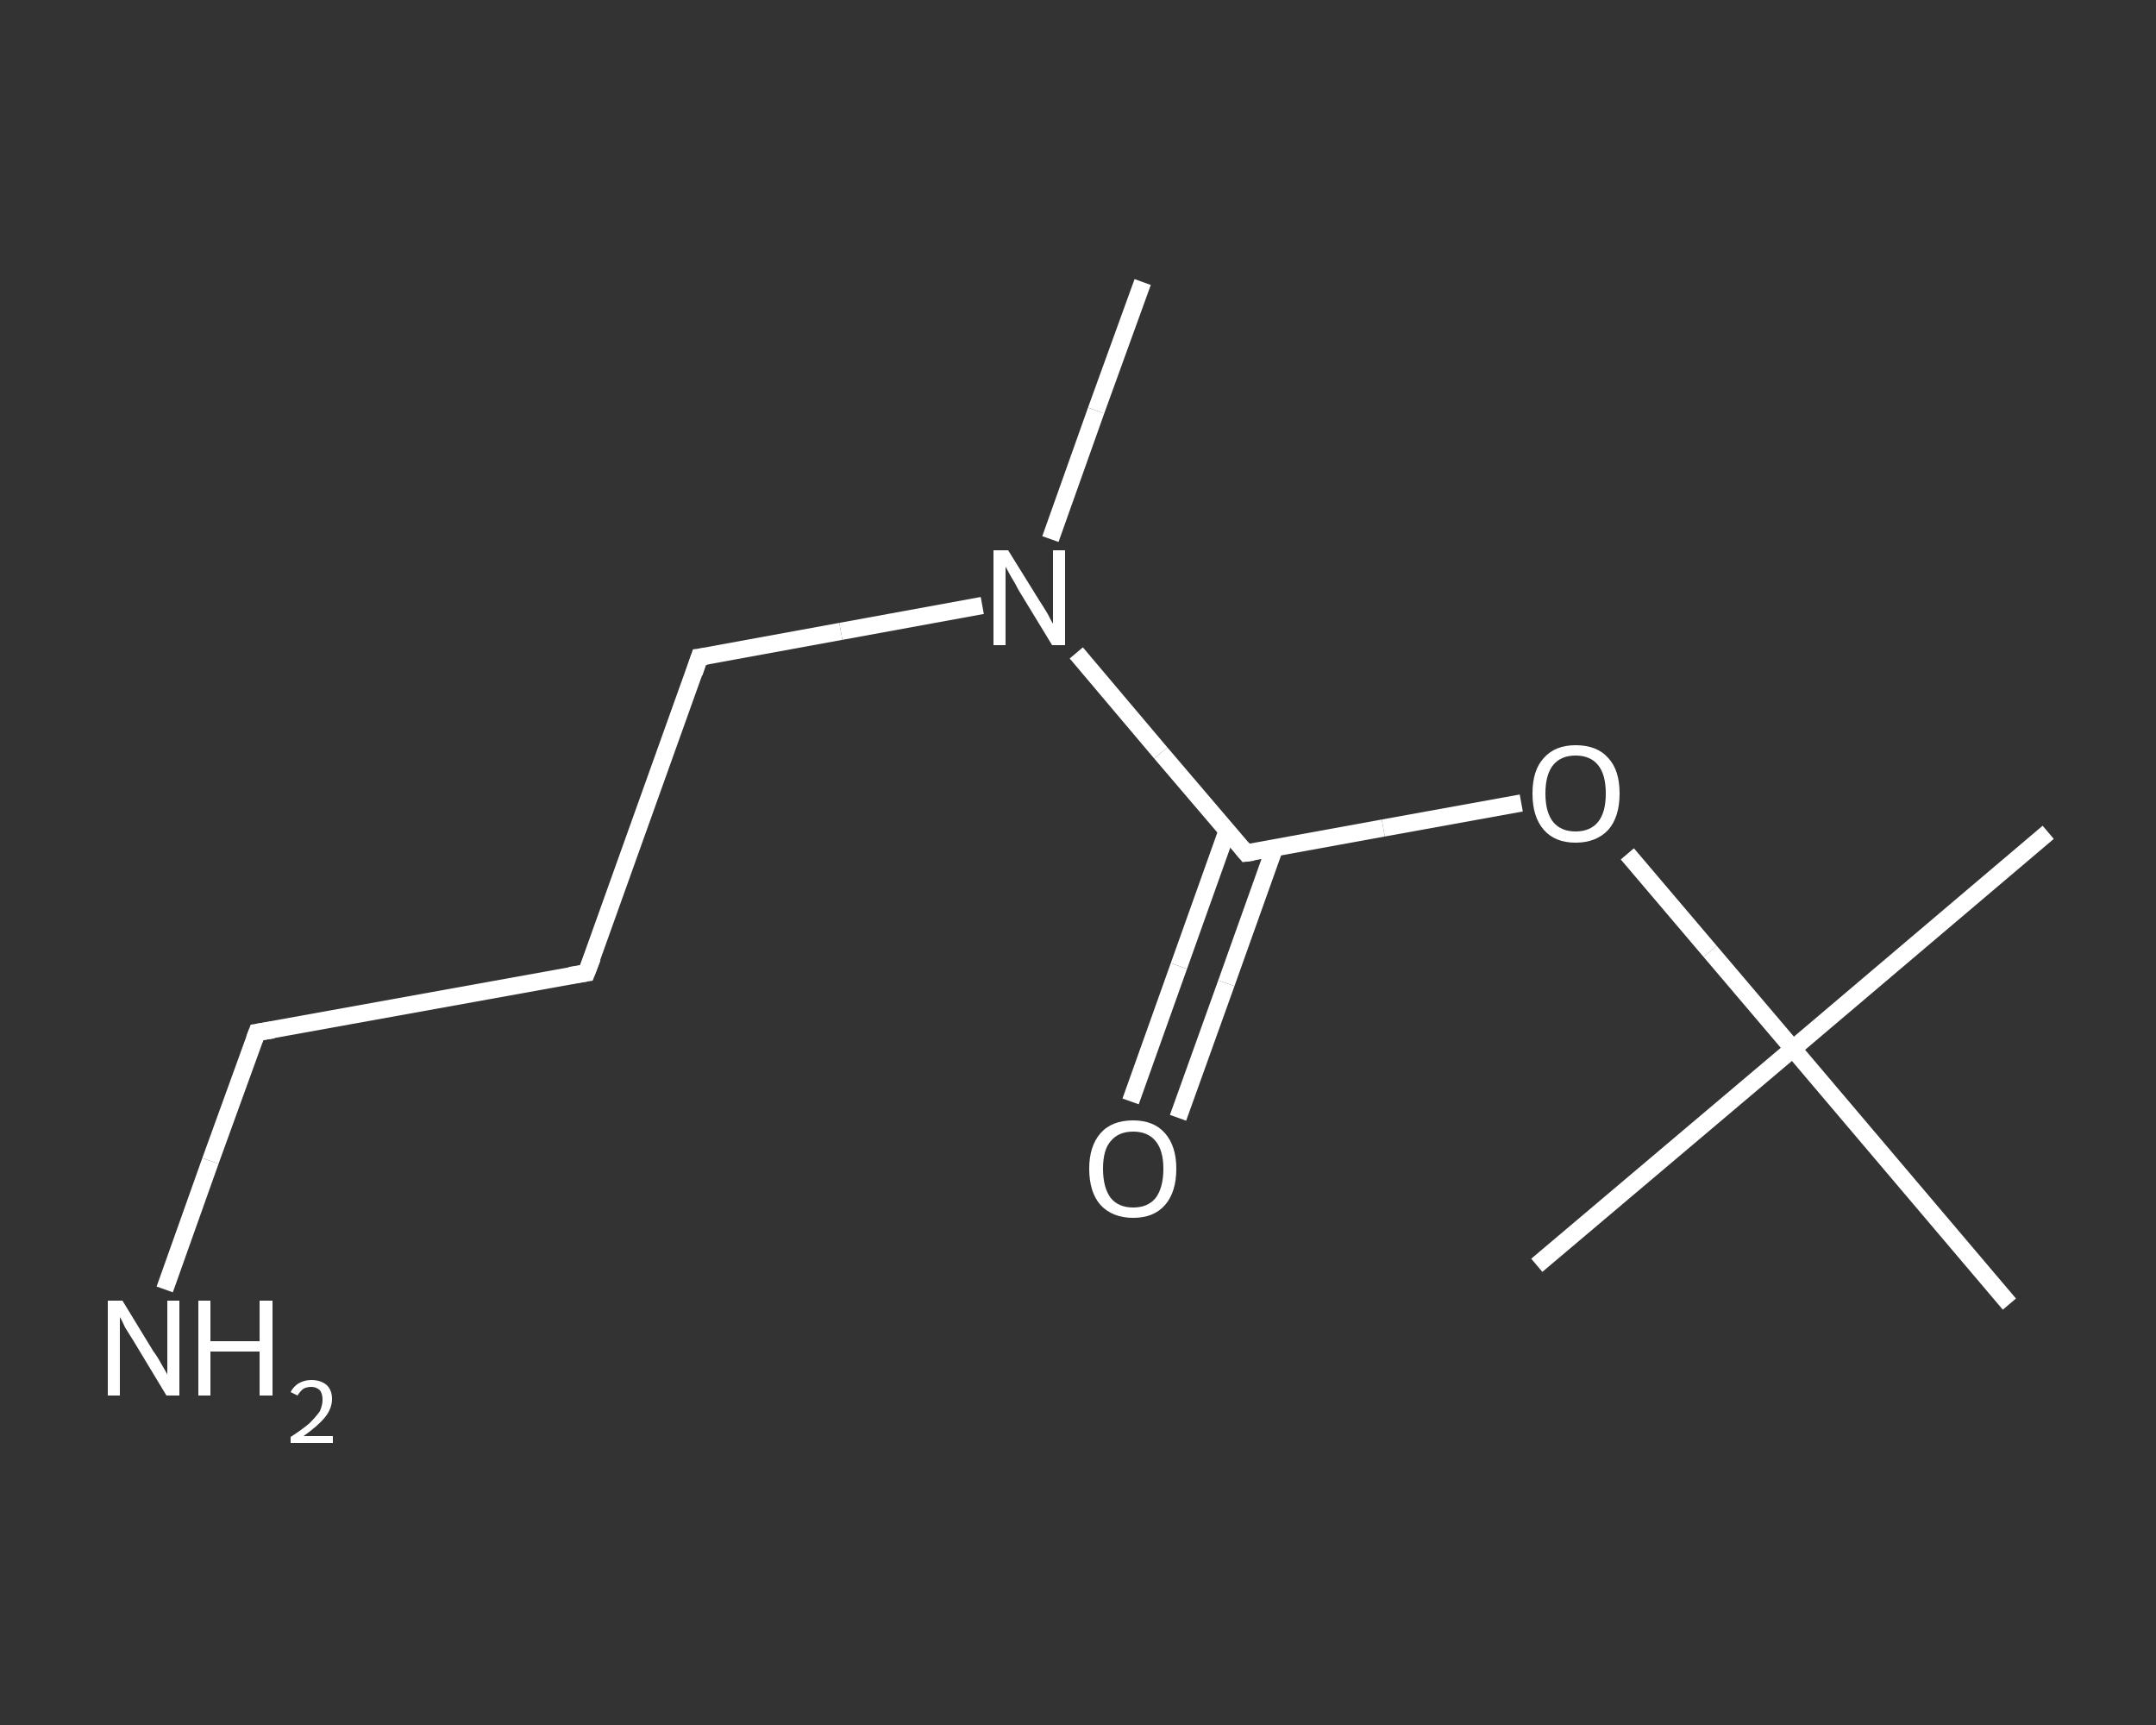 <?xml version='1.0' encoding='iso-8859-1'?>
<svg version='1.1' baseProfile='full'
              xmlns='http://www.w3.org/2000/svg'
                      xmlns:rdkit='http://www.rdkit.org/xml'
                      xmlns:xlink='http://www.w3.org/1999/xlink'
                  xml:space='preserve'
width='250px' height='200px' viewBox='0 0 250 200'>
<rect x="0" y="0" width="250" height="200" fill="#333333" stroke="none"/>
<!-- END OF HEADER -->
<rect style='opacity:1.0;fill:transparent;stroke:none' width='250.0' height='200.0' x='0.0' y='0.0'> </rect>
<path class='bond-0 atom-0 atom-1' d='M 132.5,32.7 L 127.1,47.6' style='fill:none;fill-rule:evenodd;stroke:#FFFFFF;stroke-width:2.0px;stroke-linecap:butt;stroke-linejoin:miter;stroke-opacity:1' />
<path class='bond-0 atom-0 atom-1' d='M 127.1,47.6 L 121.8,62.5' style='fill:none;fill-rule:evenodd;stroke:#FFFFFF;stroke-width:2.0px;stroke-linecap:butt;stroke-linejoin:miter;stroke-opacity:1' />
<path class='bond-1 atom-1 atom-2' d='M 113.9,70.2 L 97.5,73.2' style='fill:none;fill-rule:evenodd;stroke:#FFFFFF;stroke-width:2.0px;stroke-linecap:butt;stroke-linejoin:miter;stroke-opacity:1' />
<path class='bond-1 atom-1 atom-2' d='M 97.5,73.2 L 81.1,76.2' style='fill:none;fill-rule:evenodd;stroke:#FFFFFF;stroke-width:2.0px;stroke-linecap:butt;stroke-linejoin:miter;stroke-opacity:1' />
<path class='bond-2 atom-2 atom-3' d='M 81.1,76.2 L 68.0,112.8' style='fill:none;fill-rule:evenodd;stroke:#FFFFFF;stroke-width:2.0px;stroke-linecap:butt;stroke-linejoin:miter;stroke-opacity:1' />
<path class='bond-3 atom-3 atom-4' d='M 68.0,112.8 L 29.8,119.7' style='fill:none;fill-rule:evenodd;stroke:#FFFFFF;stroke-width:2.0px;stroke-linecap:butt;stroke-linejoin:miter;stroke-opacity:1' />
<path class='bond-4 atom-4 atom-5' d='M 29.8,119.7 L 24.4,134.6' style='fill:none;fill-rule:evenodd;stroke:#FFFFFF;stroke-width:2.0px;stroke-linecap:butt;stroke-linejoin:miter;stroke-opacity:1' />
<path class='bond-4 atom-4 atom-5' d='M 24.4,134.6 L 19.1,149.5' style='fill:none;fill-rule:evenodd;stroke:#FFFFFF;stroke-width:2.0px;stroke-linecap:butt;stroke-linejoin:miter;stroke-opacity:1' />
<path class='bond-5 atom-1 atom-6' d='M 124.8,75.7 L 134.6,87.3' style='fill:none;fill-rule:evenodd;stroke:#FFFFFF;stroke-width:2.0px;stroke-linecap:butt;stroke-linejoin:miter;stroke-opacity:1' />
<path class='bond-5 atom-1 atom-6' d='M 134.6,87.3 L 144.5,98.9' style='fill:none;fill-rule:evenodd;stroke:#FFFFFF;stroke-width:2.0px;stroke-linecap:butt;stroke-linejoin:miter;stroke-opacity:1' />
<path class='bond-6 atom-6 atom-7' d='M 142.3,96.3 L 136.7,112.0' style='fill:none;fill-rule:evenodd;stroke:#FFFFFF;stroke-width:2.0px;stroke-linecap:butt;stroke-linejoin:miter;stroke-opacity:1' />
<path class='bond-6 atom-6 atom-7' d='M 136.7,112.0 L 131.1,127.7' style='fill:none;fill-rule:evenodd;stroke:#FFFFFF;stroke-width:2.0px;stroke-linecap:butt;stroke-linejoin:miter;stroke-opacity:1' />
<path class='bond-6 atom-6 atom-7' d='M 147.8,98.3 L 142.2,114.0' style='fill:none;fill-rule:evenodd;stroke:#FFFFFF;stroke-width:2.0px;stroke-linecap:butt;stroke-linejoin:miter;stroke-opacity:1' />
<path class='bond-6 atom-6 atom-7' d='M 142.2,114.0 L 136.6,129.6' style='fill:none;fill-rule:evenodd;stroke:#FFFFFF;stroke-width:2.0px;stroke-linecap:butt;stroke-linejoin:miter;stroke-opacity:1' />
<path class='bond-7 atom-6 atom-8' d='M 144.5,98.9 L 160.4,96.0' style='fill:none;fill-rule:evenodd;stroke:#FFFFFF;stroke-width:2.0px;stroke-linecap:butt;stroke-linejoin:miter;stroke-opacity:1' />
<path class='bond-7 atom-6 atom-8' d='M 160.4,96.0 L 176.4,93.1' style='fill:none;fill-rule:evenodd;stroke:#FFFFFF;stroke-width:2.0px;stroke-linecap:butt;stroke-linejoin:miter;stroke-opacity:1' />
<path class='bond-8 atom-8 atom-9' d='M 188.7,99.0 L 198.3,110.3' style='fill:none;fill-rule:evenodd;stroke:#FFFFFF;stroke-width:2.0px;stroke-linecap:butt;stroke-linejoin:miter;stroke-opacity:1' />
<path class='bond-8 atom-8 atom-9' d='M 198.3,110.3 L 207.9,121.6' style='fill:none;fill-rule:evenodd;stroke:#FFFFFF;stroke-width:2.0px;stroke-linecap:butt;stroke-linejoin:miter;stroke-opacity:1' />
<path class='bond-9 atom-9 atom-10' d='M 207.9,121.6 L 237.5,96.5' style='fill:none;fill-rule:evenodd;stroke:#FFFFFF;stroke-width:2.0px;stroke-linecap:butt;stroke-linejoin:miter;stroke-opacity:1' />
<path class='bond-10 atom-9 atom-11' d='M 207.9,121.6 L 178.2,146.7' style='fill:none;fill-rule:evenodd;stroke:#FFFFFF;stroke-width:2.0px;stroke-linecap:butt;stroke-linejoin:miter;stroke-opacity:1' />
<path class='bond-11 atom-9 atom-12' d='M 207.9,121.6 L 233.0,151.2' style='fill:none;fill-rule:evenodd;stroke:#FFFFFF;stroke-width:2.0px;stroke-linecap:butt;stroke-linejoin:miter;stroke-opacity:1' />
<path d='M 81.9,76.1 L 81.1,76.2 L 80.5,78.0' style='fill:none;stroke:#FFFFFF;stroke-width:2.0px;stroke-linecap:butt;stroke-linejoin:miter;stroke-opacity:1;' />
<path d='M 68.7,111.0 L 68.0,112.8 L 66.1,113.1' style='fill:none;stroke:#FFFFFF;stroke-width:2.0px;stroke-linecap:butt;stroke-linejoin:miter;stroke-opacity:1;' />
<path d='M 31.7,119.4 L 29.8,119.7 L 29.5,120.5' style='fill:none;stroke:#FFFFFF;stroke-width:2.0px;stroke-linecap:butt;stroke-linejoin:miter;stroke-opacity:1;' />
<path d='M 144.0,98.3 L 144.5,98.9 L 145.3,98.8' style='fill:none;stroke:#FFFFFF;stroke-width:2.0px;stroke-linecap:butt;stroke-linejoin:miter;stroke-opacity:1;' />
<path class='atom-1' d='M 116.9 63.8
L 120.5 69.6
Q 120.9 70.2, 121.5 71.2
Q 122.0 72.2, 122.1 72.3
L 122.1 63.8
L 123.5 63.8
L 123.5 74.8
L 122.0 74.8
L 118.1 68.4
Q 117.7 67.6, 117.2 66.8
Q 116.7 65.9, 116.6 65.7
L 116.6 74.8
L 115.2 74.8
L 115.2 63.8
L 116.9 63.8
' fill='#FFFFFF'/>
<path class='atom-5' d='M 14.2 150.8
L 17.8 156.7
Q 18.2 157.2, 18.8 158.3
Q 19.4 159.3, 19.4 159.4
L 19.4 150.8
L 20.8 150.8
L 20.8 161.8
L 19.3 161.8
L 15.5 155.5
Q 15.0 154.7, 14.5 153.9
Q 14.1 153.0, 13.9 152.7
L 13.9 161.8
L 12.5 161.8
L 12.5 150.8
L 14.2 150.8
' fill='#FFFFFF'/>
<path class='atom-5' d='M 23.0 150.8
L 24.4 150.8
L 24.4 155.5
L 30.1 155.5
L 30.1 150.8
L 31.6 150.8
L 31.6 161.8
L 30.1 161.8
L 30.1 156.7
L 24.4 156.7
L 24.4 161.8
L 23.0 161.8
L 23.0 150.8
' fill='#FFFFFF'/>
<path class='atom-5' d='M 33.7 161.4
Q 34.0 160.8, 34.6 160.4
Q 35.3 160.0, 36.1 160.0
Q 37.2 160.0, 37.9 160.6
Q 38.5 161.2, 38.5 162.2
Q 38.5 163.3, 37.7 164.3
Q 36.9 165.3, 35.2 166.5
L 38.6 166.5
L 38.6 167.3
L 33.7 167.3
L 33.7 166.6
Q 35.1 165.7, 35.9 165.0
Q 36.7 164.2, 37.1 163.6
Q 37.4 162.9, 37.4 162.3
Q 37.4 161.6, 37.1 161.2
Q 36.7 160.8, 36.1 160.8
Q 35.6 160.8, 35.2 161.0
Q 34.8 161.3, 34.5 161.8
L 33.7 161.4
' fill='#FFFFFF'/>
<path class='atom-7' d='M 126.3 135.5
Q 126.3 132.9, 127.6 131.4
Q 128.9 129.9, 131.4 129.9
Q 133.8 129.9, 135.1 131.4
Q 136.4 132.9, 136.4 135.5
Q 136.4 138.2, 135.1 139.7
Q 133.8 141.2, 131.4 141.2
Q 129.0 141.2, 127.6 139.7
Q 126.3 138.2, 126.3 135.5
M 131.4 140.0
Q 133.1 140.0, 134.0 138.9
Q 134.9 137.7, 134.9 135.5
Q 134.9 133.4, 134.0 132.3
Q 133.1 131.2, 131.4 131.2
Q 129.7 131.2, 128.8 132.3
Q 127.9 133.3, 127.9 135.5
Q 127.9 137.7, 128.8 138.9
Q 129.7 140.0, 131.4 140.0
' fill='#FFFFFF'/>
<path class='atom-8' d='M 177.7 92.0
Q 177.7 89.3, 179.0 87.9
Q 180.3 86.4, 182.7 86.4
Q 185.2 86.4, 186.5 87.9
Q 187.8 89.3, 187.8 92.0
Q 187.8 94.7, 186.5 96.2
Q 185.1 97.7, 182.7 97.7
Q 180.3 97.7, 179.0 96.2
Q 177.7 94.7, 177.7 92.0
M 182.7 96.4
Q 184.4 96.4, 185.3 95.3
Q 186.2 94.2, 186.2 92.0
Q 186.2 89.8, 185.3 88.7
Q 184.4 87.6, 182.7 87.6
Q 181.0 87.6, 180.1 88.7
Q 179.2 89.8, 179.2 92.0
Q 179.2 94.2, 180.1 95.3
Q 181.0 96.4, 182.7 96.4
' fill='#FFFFFF'/>
</svg>

